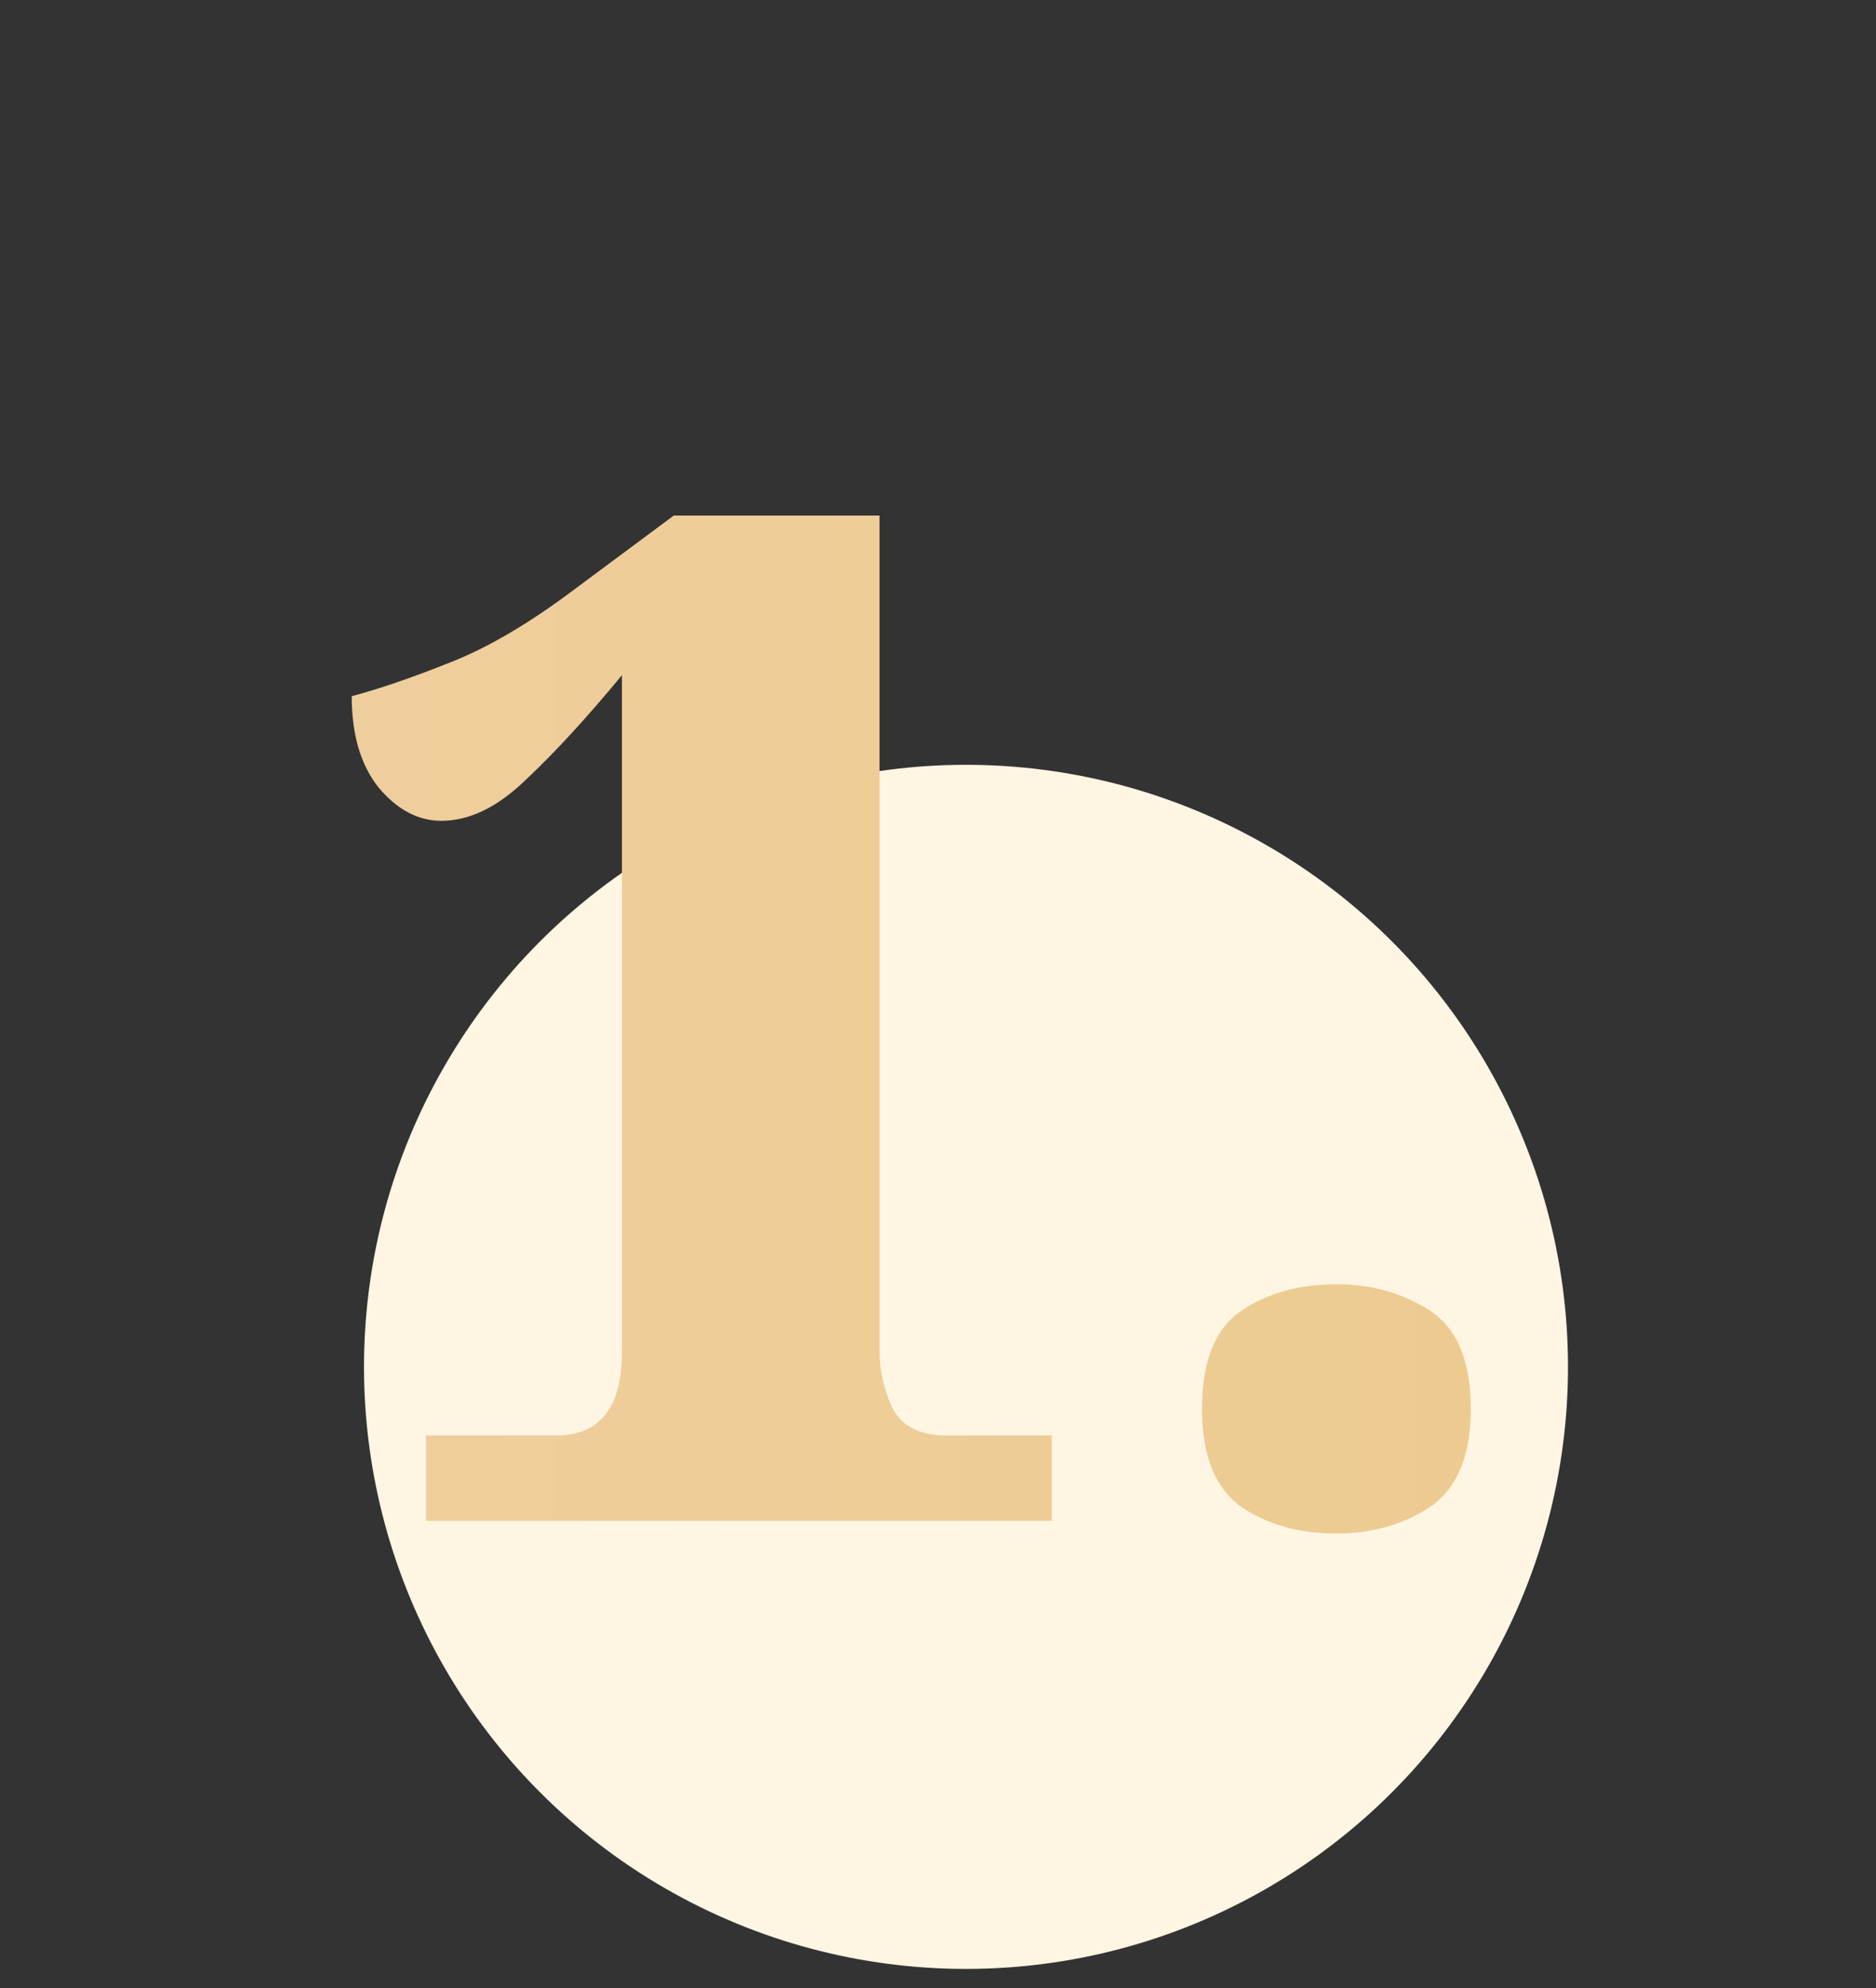 <?xml version="1.0" encoding="UTF-8"?> <svg xmlns="http://www.w3.org/2000/svg" width="67" height="71" viewBox="0 0 67 71" fill="none"><rect x="0" y="0" width="67" height="71" fill="#333333" stroke="none"/> <circle cx="34.5" cy="48.812" r="21.5" fill="#FEF5E3"></circle> <path d="M15.212 54.312V51.262H19.862C21.429 51.262 22.212 50.262 22.212 48.262V24.112C20.946 25.645 19.796 26.895 18.762 27.862C17.762 28.829 16.762 29.312 15.762 29.312C14.929 29.312 14.179 28.912 13.512 28.112C12.879 27.312 12.562 26.229 12.562 24.862C13.562 24.595 14.729 24.195 16.062 23.662C17.429 23.129 18.929 22.245 20.562 21.012L24.062 18.412H31.412V48.262C31.412 48.929 31.562 49.595 31.862 50.262C32.196 50.929 32.846 51.262 33.812 51.262H37.562V54.312H15.212ZM47.729 54.762C46.396 54.762 45.262 54.445 44.329 53.812C43.396 53.145 42.929 51.979 42.929 50.312C42.929 48.612 43.396 47.445 44.329 46.812C45.262 46.179 46.396 45.862 47.729 45.862C48.996 45.862 50.112 46.179 51.079 46.812C52.046 47.445 52.529 48.612 52.529 50.312C52.529 51.979 52.046 53.145 51.079 53.812C50.112 54.445 48.996 54.762 47.729 54.762Z" fill="url(#paint0_linear)"></path> <defs> <linearGradient id="paint0_linear" x1="-30.805" y1="32.174" x2="113.977" y2="32.174" gradientUnits="userSpaceOnUse"> <stop stop-color="#F2D1AC"></stop> <stop offset="1" stop-color="#E9C77B"></stop> </linearGradient> </defs> </svg> 